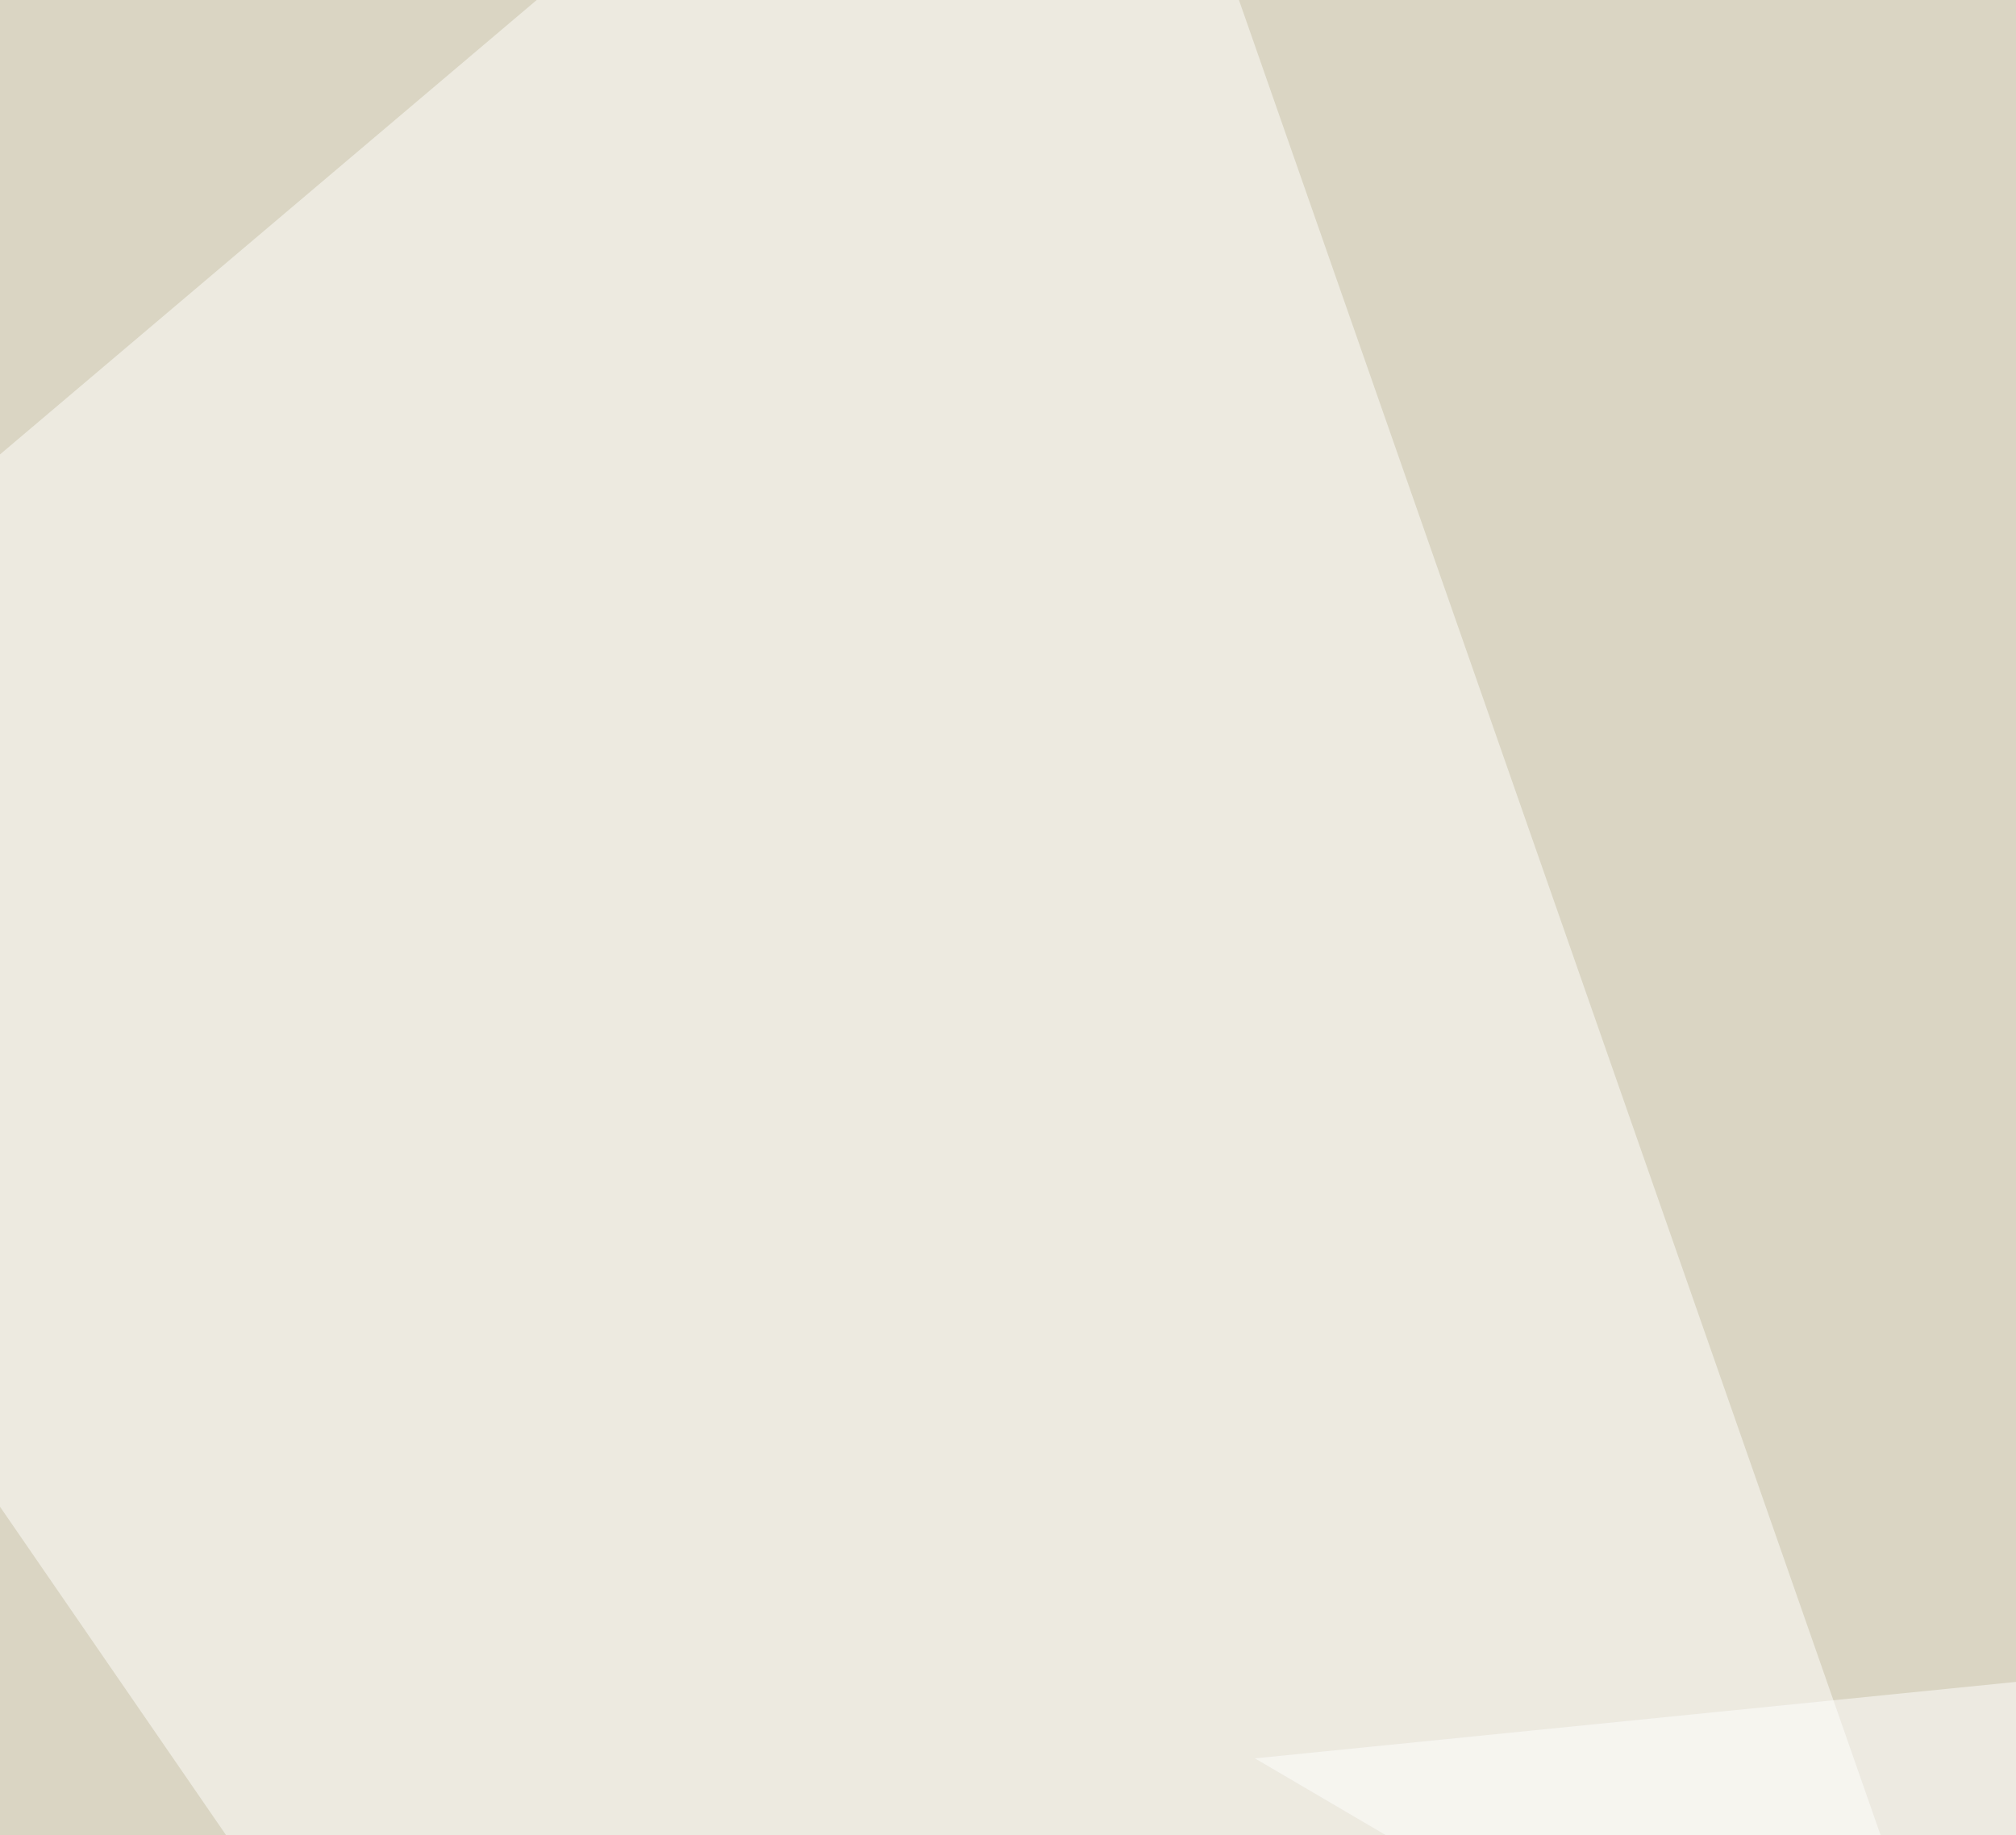 <svg xmlns="http://www.w3.org/2000/svg" width="200" height="182" ><filter id="a"><feGaussianBlur stdDeviation="55"/></filter><rect width="100%" height="100%" fill="#dad5c3"/><g filter="url(#a)"><g fill-opacity=".5"><path fill="#756308" d="M206.5 675.3l-43.9-260.7 506.8-76.2z"/><path fill="#fffffe" d="M356 666.5l-249-712-152.4 129z"/><path fill="#fff" d="M479 382.3L795.4 107l-670.9 67.4z"/><path fill="#704000" d="M388.2 171.4l-99.6-87.9L473 71.8z"/></g></g></svg>